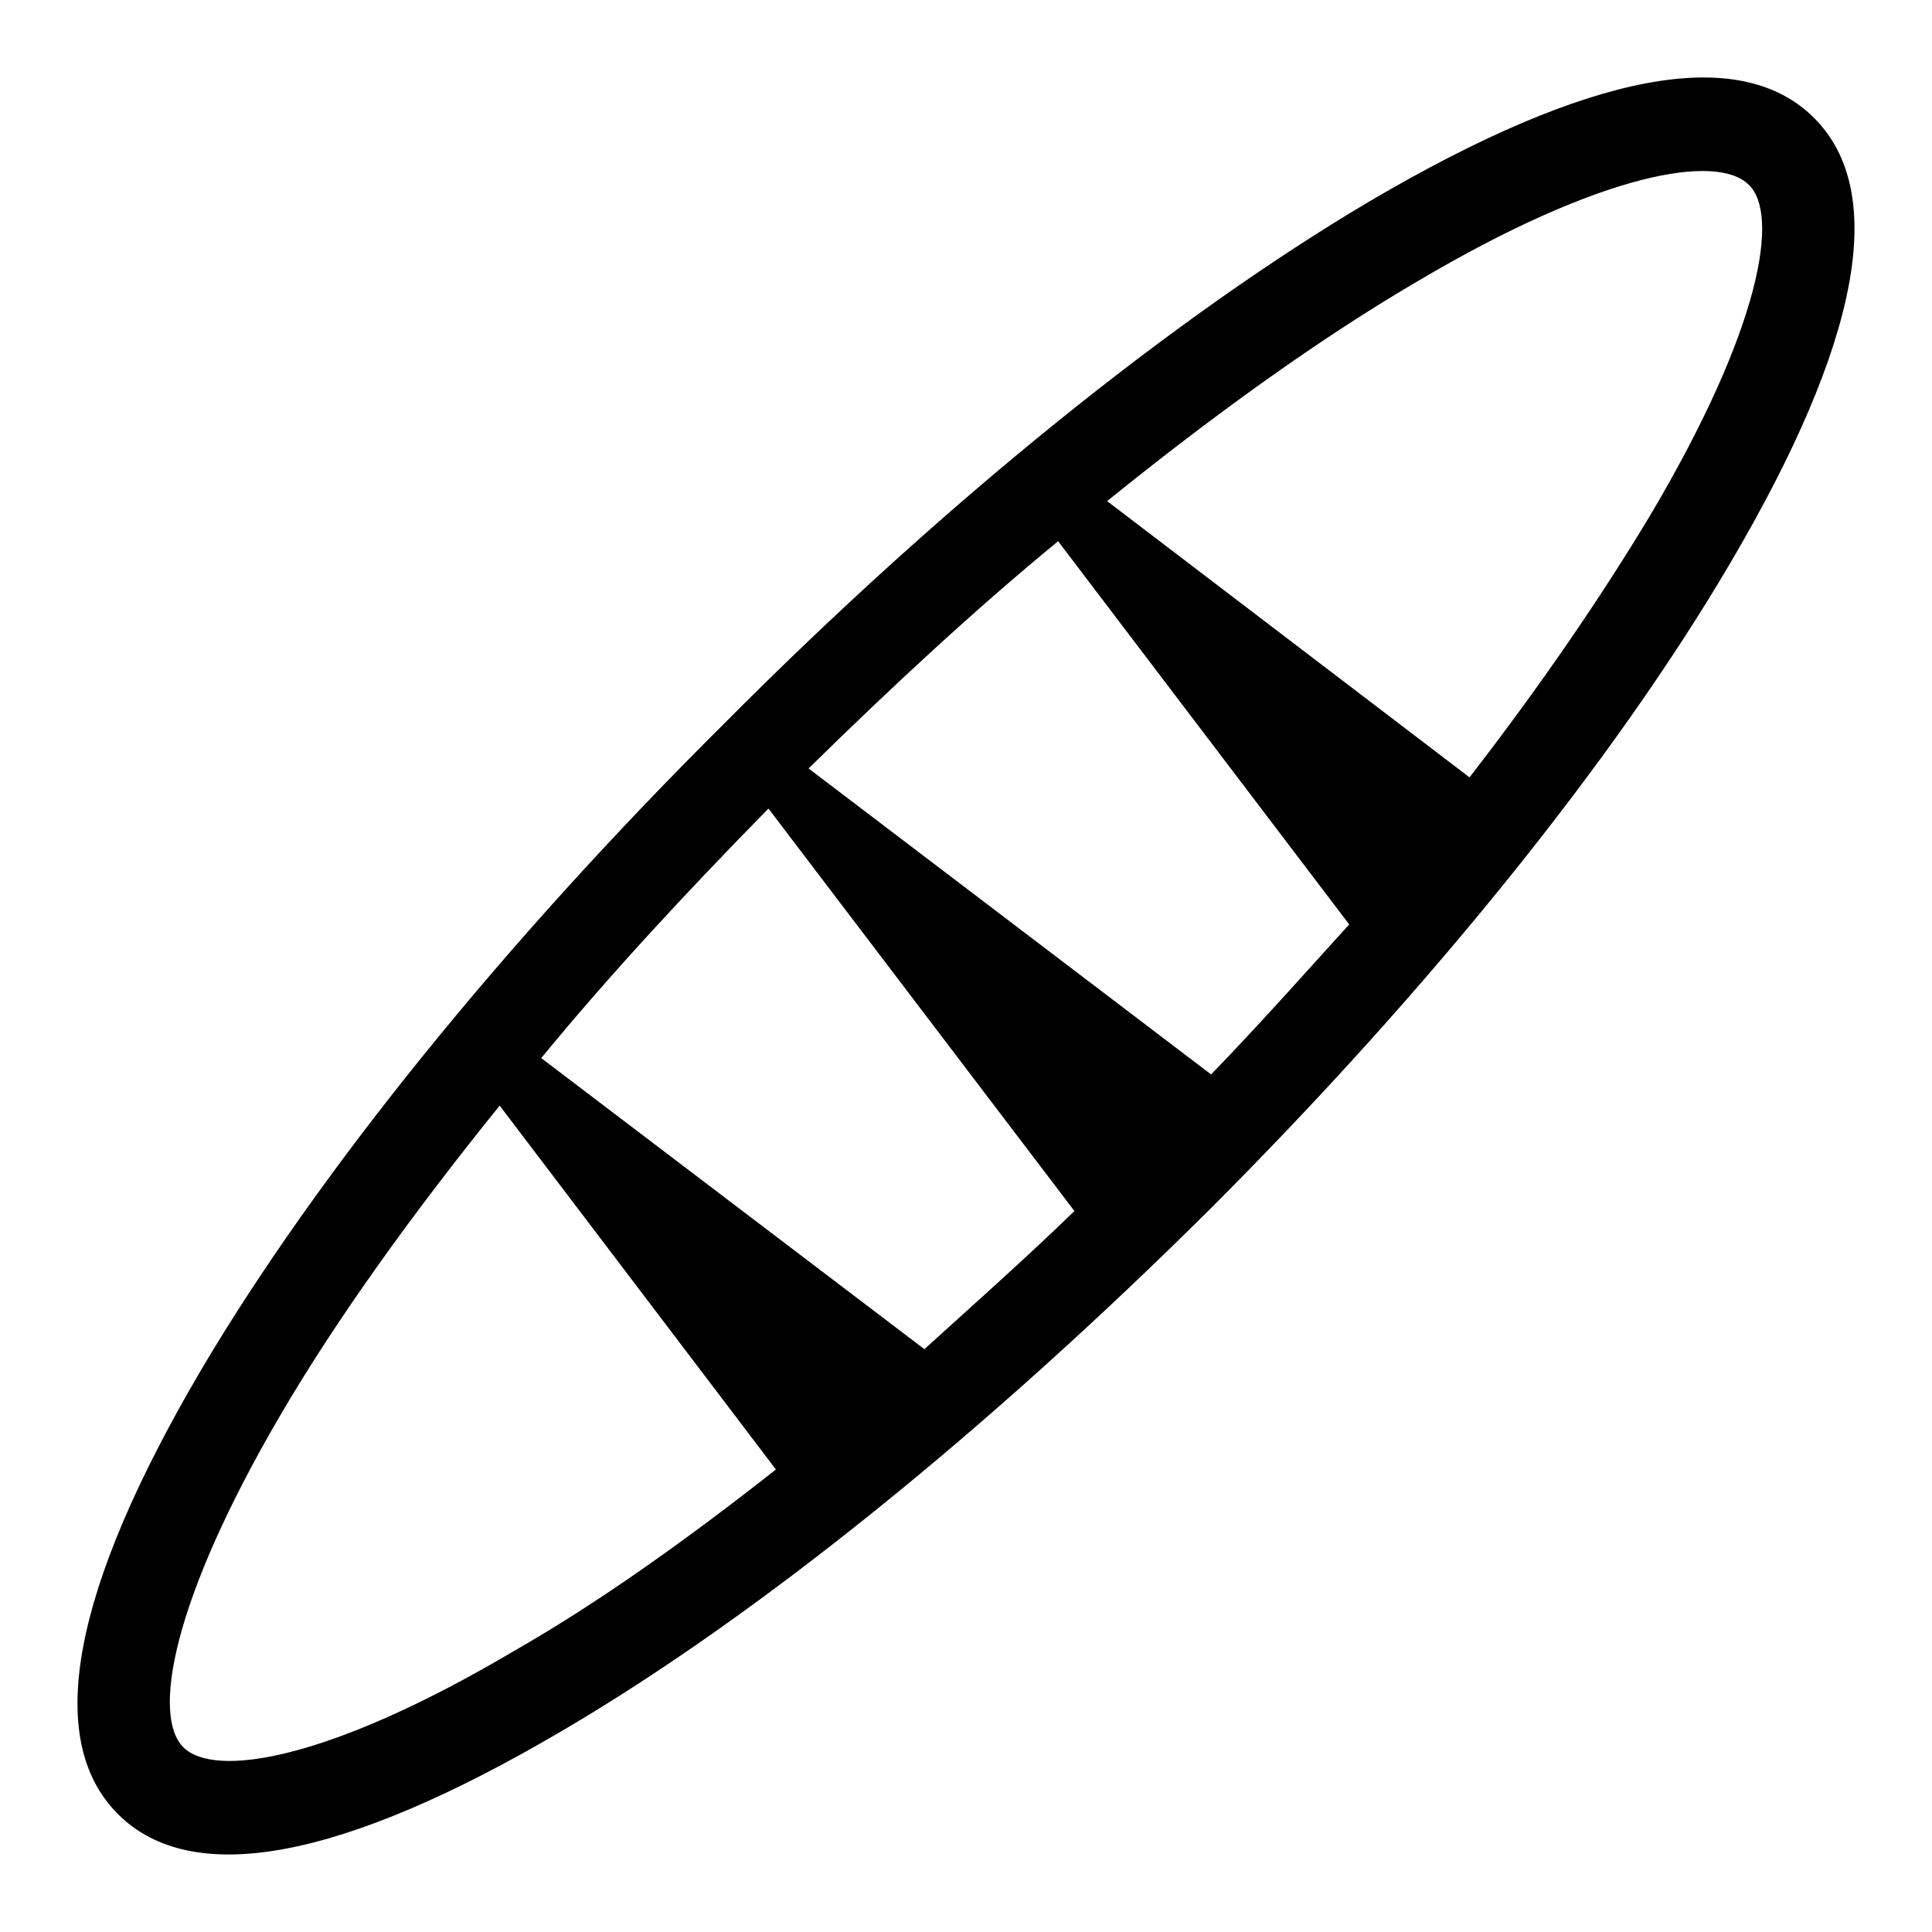 <?xml version="1.0" encoding="UTF-8"?>
<!-- The Best Svg Icon site in the world: iconSvg.co, Visit us! https://iconsvg.co -->
<svg fill="#000000" width="800px" height="800px" version="1.1" viewBox="144 144 512 512" xmlns="http://www.w3.org/2000/svg">
 <path d="m624.75 175.25c-19.68-19.68-59.434-12.203-117.69 22.043-51.957 30.699-112.96 79.898-171.22 138.54-58.645 58.254-107.84 119.26-138.55 171.22-34.242 58.254-41.723 98.008-22.039 117.69 19.68 19.68 59.434 12.203 117.69-22.043 52.348-30.699 112.96-79.902 171.61-138.15 58.254-58.254 107.45-119.26 138.15-171.61 34.242-58.254 41.723-98.008 22.043-117.69zm-344.4 406.2c-49.199 29.125-79.508 33.852-87.773 25.586-8.266-8.266-3.148-38.574 25.586-87.773 14.957-25.586 35.031-53.531 58.254-82.262l73.211 96.434c-24.012 18.887-47.234 35.418-69.277 48.016zm108.63-79.902-101.55-77.145c18.105-22.043 38.57-44.082 60.219-66.125l81.082 106.66c-13.383 12.988-26.766 24.797-39.754 36.605zm75.965-72.816-106.66-81.082c22.043-21.648 44.082-42.113 66.125-60.219l77.145 101.55c-11.809 12.984-23.617 26.367-36.605 39.75zm116.51-148.39c-12.988 21.648-29.125 45.266-48.02 69.668l-96.039-73.211c28.734-23.223 56.68-43.297 82.262-58.254 49.199-29.125 79.508-33.852 87.773-25.586 8.266 7.875 3.148 38.184-25.977 87.383z"/>
</svg>